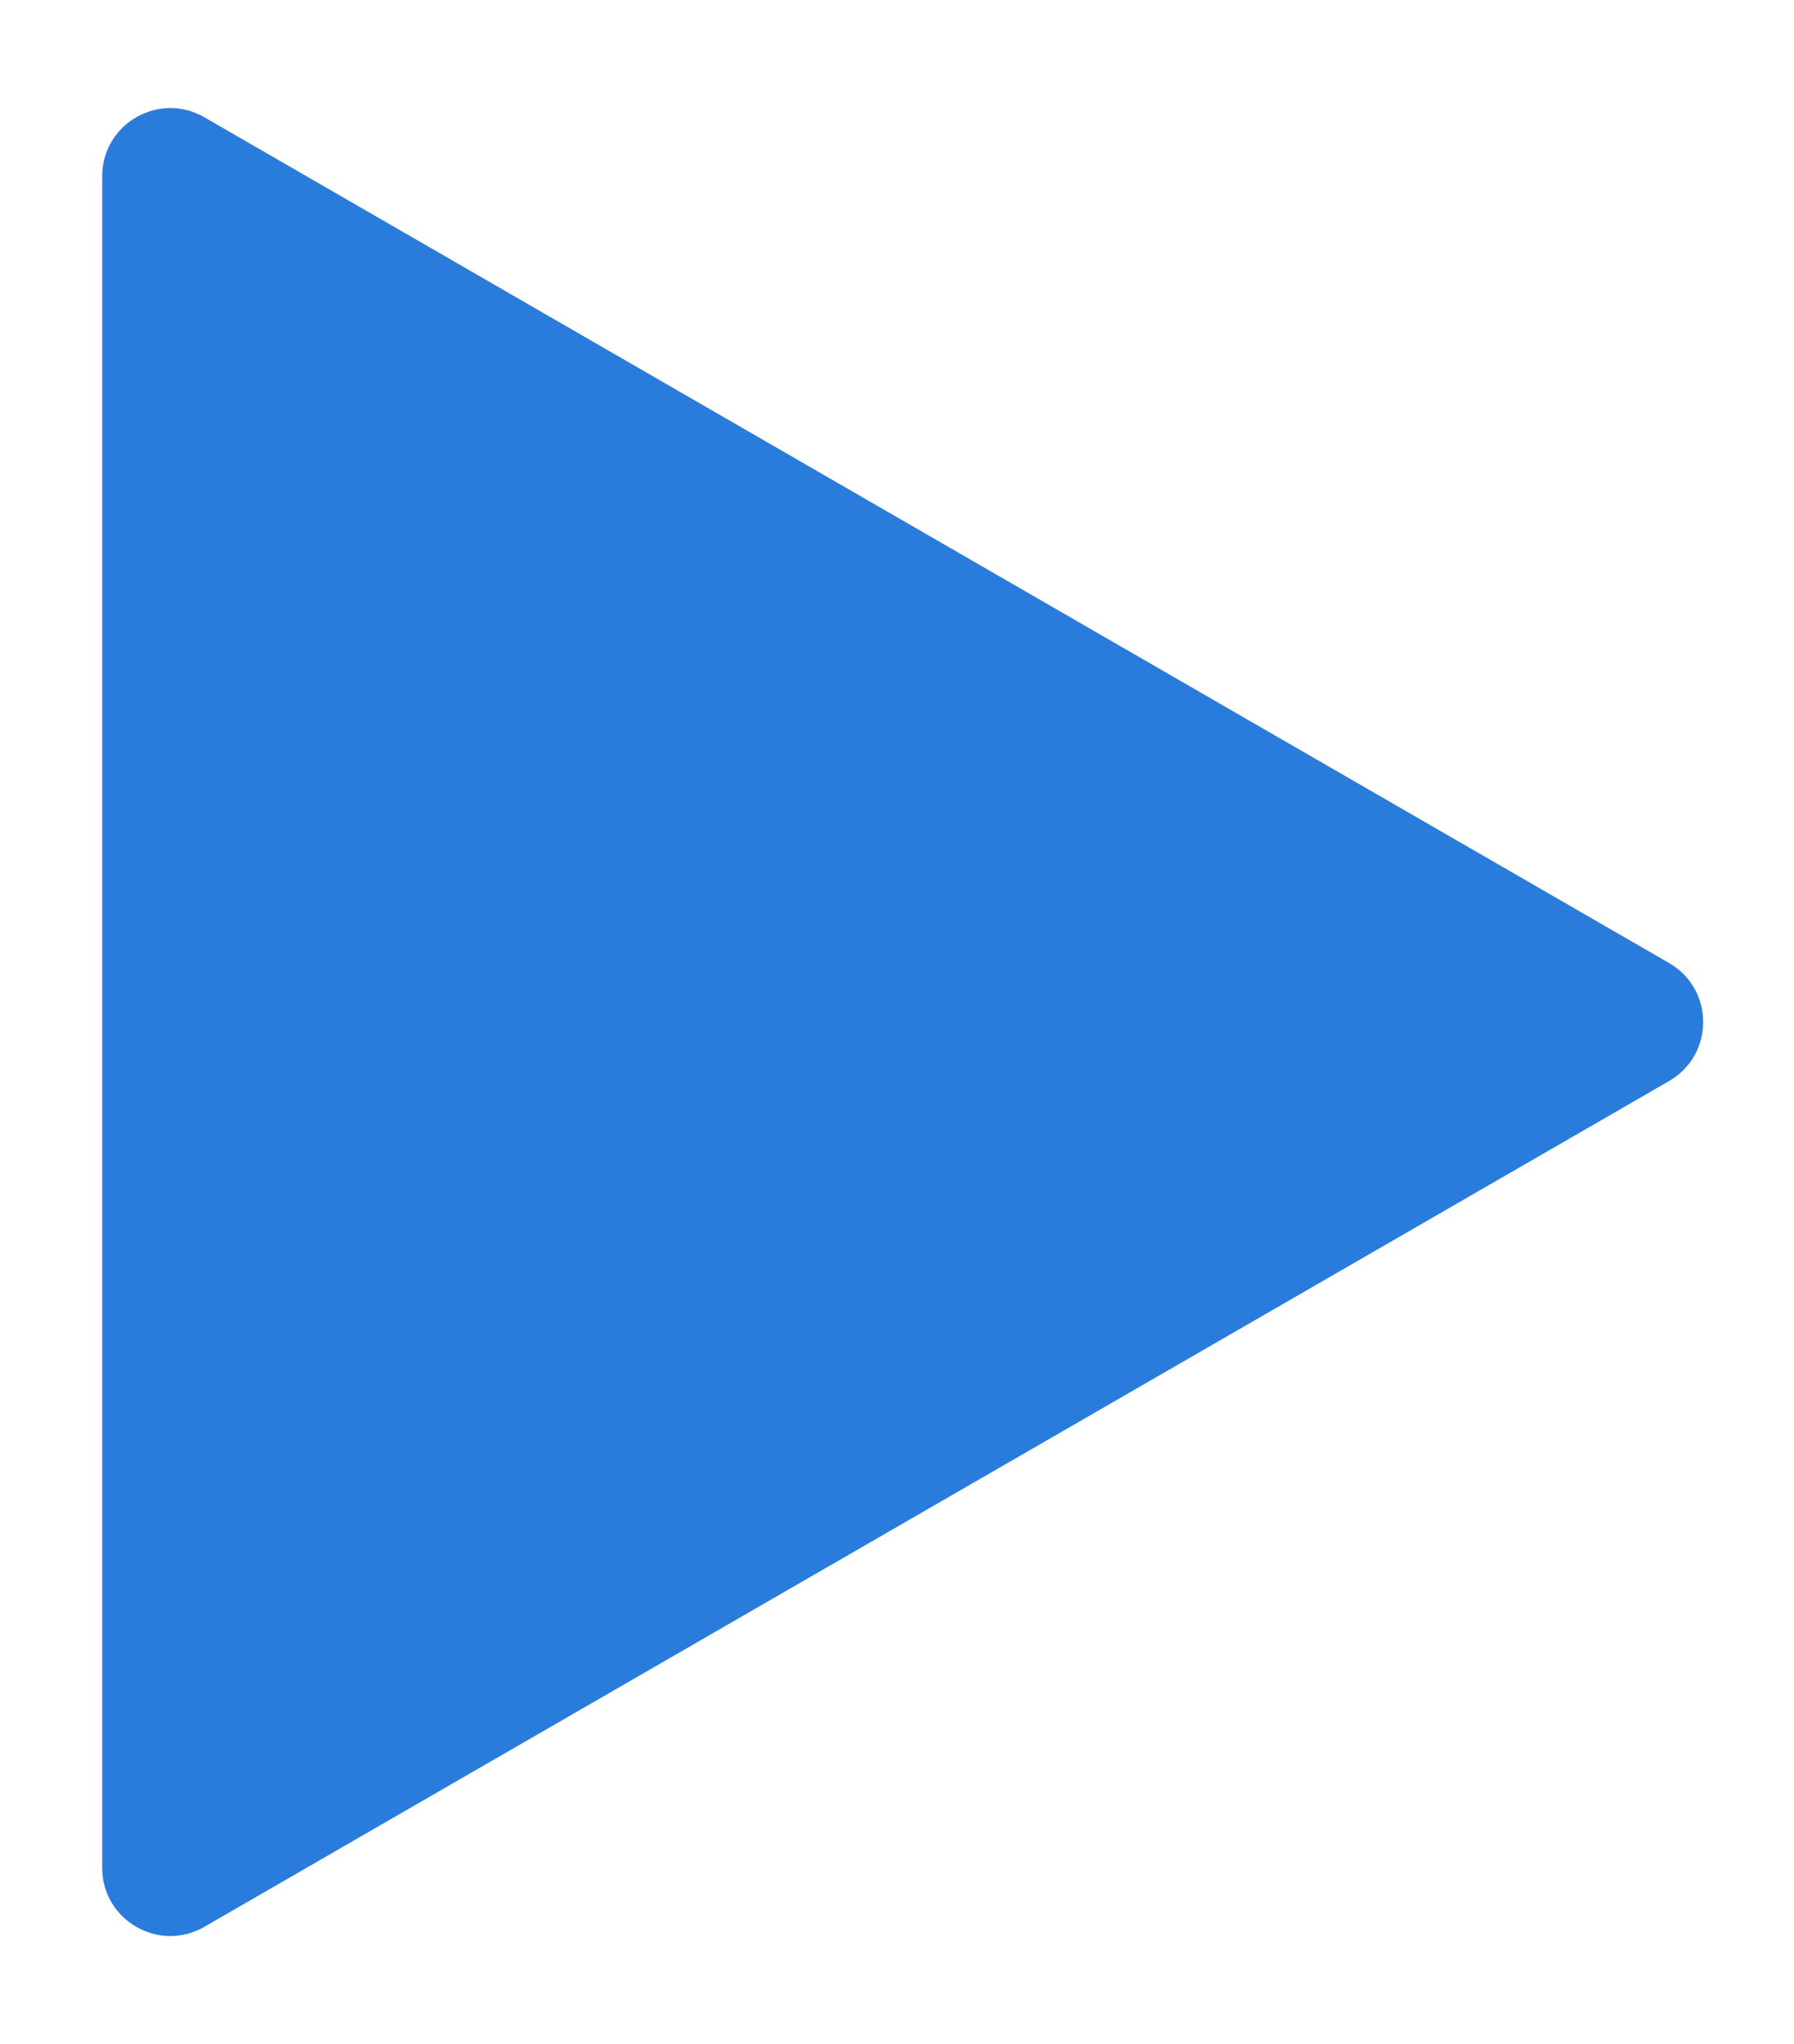 <?xml version="1.0" encoding="UTF-8"?> <svg xmlns="http://www.w3.org/2000/svg" width="79" height="90" viewBox="0 0 79 90" fill="none"> <g filter="url(#filter0_d)"> <path d="M69.5 38.402C71.5 39.557 71.5 42.443 69.5 43.598L5 80.837C3 81.992 0.5 80.549 0.5 78.239L0.5 3.761C0.5 1.452 3 0.008 5 1.163L69.5 38.402Z" fill="#297CDB"></path> </g> <defs> <filter id="filter0_d" x="0.5" y="0.756" width="78.5" height="88.487" filterUnits="userSpaceOnUse" color-interpolation-filters="sRGB"> <feFlood flood-opacity="0" result="BackgroundImageFix"></feFlood> <feColorMatrix in="SourceAlpha" type="matrix" values="0 0 0 0 0 0 0 0 0 0 0 0 0 0 0 0 0 0 127 0"></feColorMatrix> <feOffset dx="4" dy="4"></feOffset> <feGaussianBlur stdDeviation="2"></feGaussianBlur> <feColorMatrix type="matrix" values="0 0 0 0 0 0 0 0 0 0 0 0 0 0 0 0 0 0 0.19 0"></feColorMatrix> <feBlend mode="normal" in2="BackgroundImageFix" result="effect1_dropShadow"></feBlend> <feBlend mode="normal" in="SourceGraphic" in2="effect1_dropShadow" result="shape"></feBlend> </filter> </defs> </svg> 